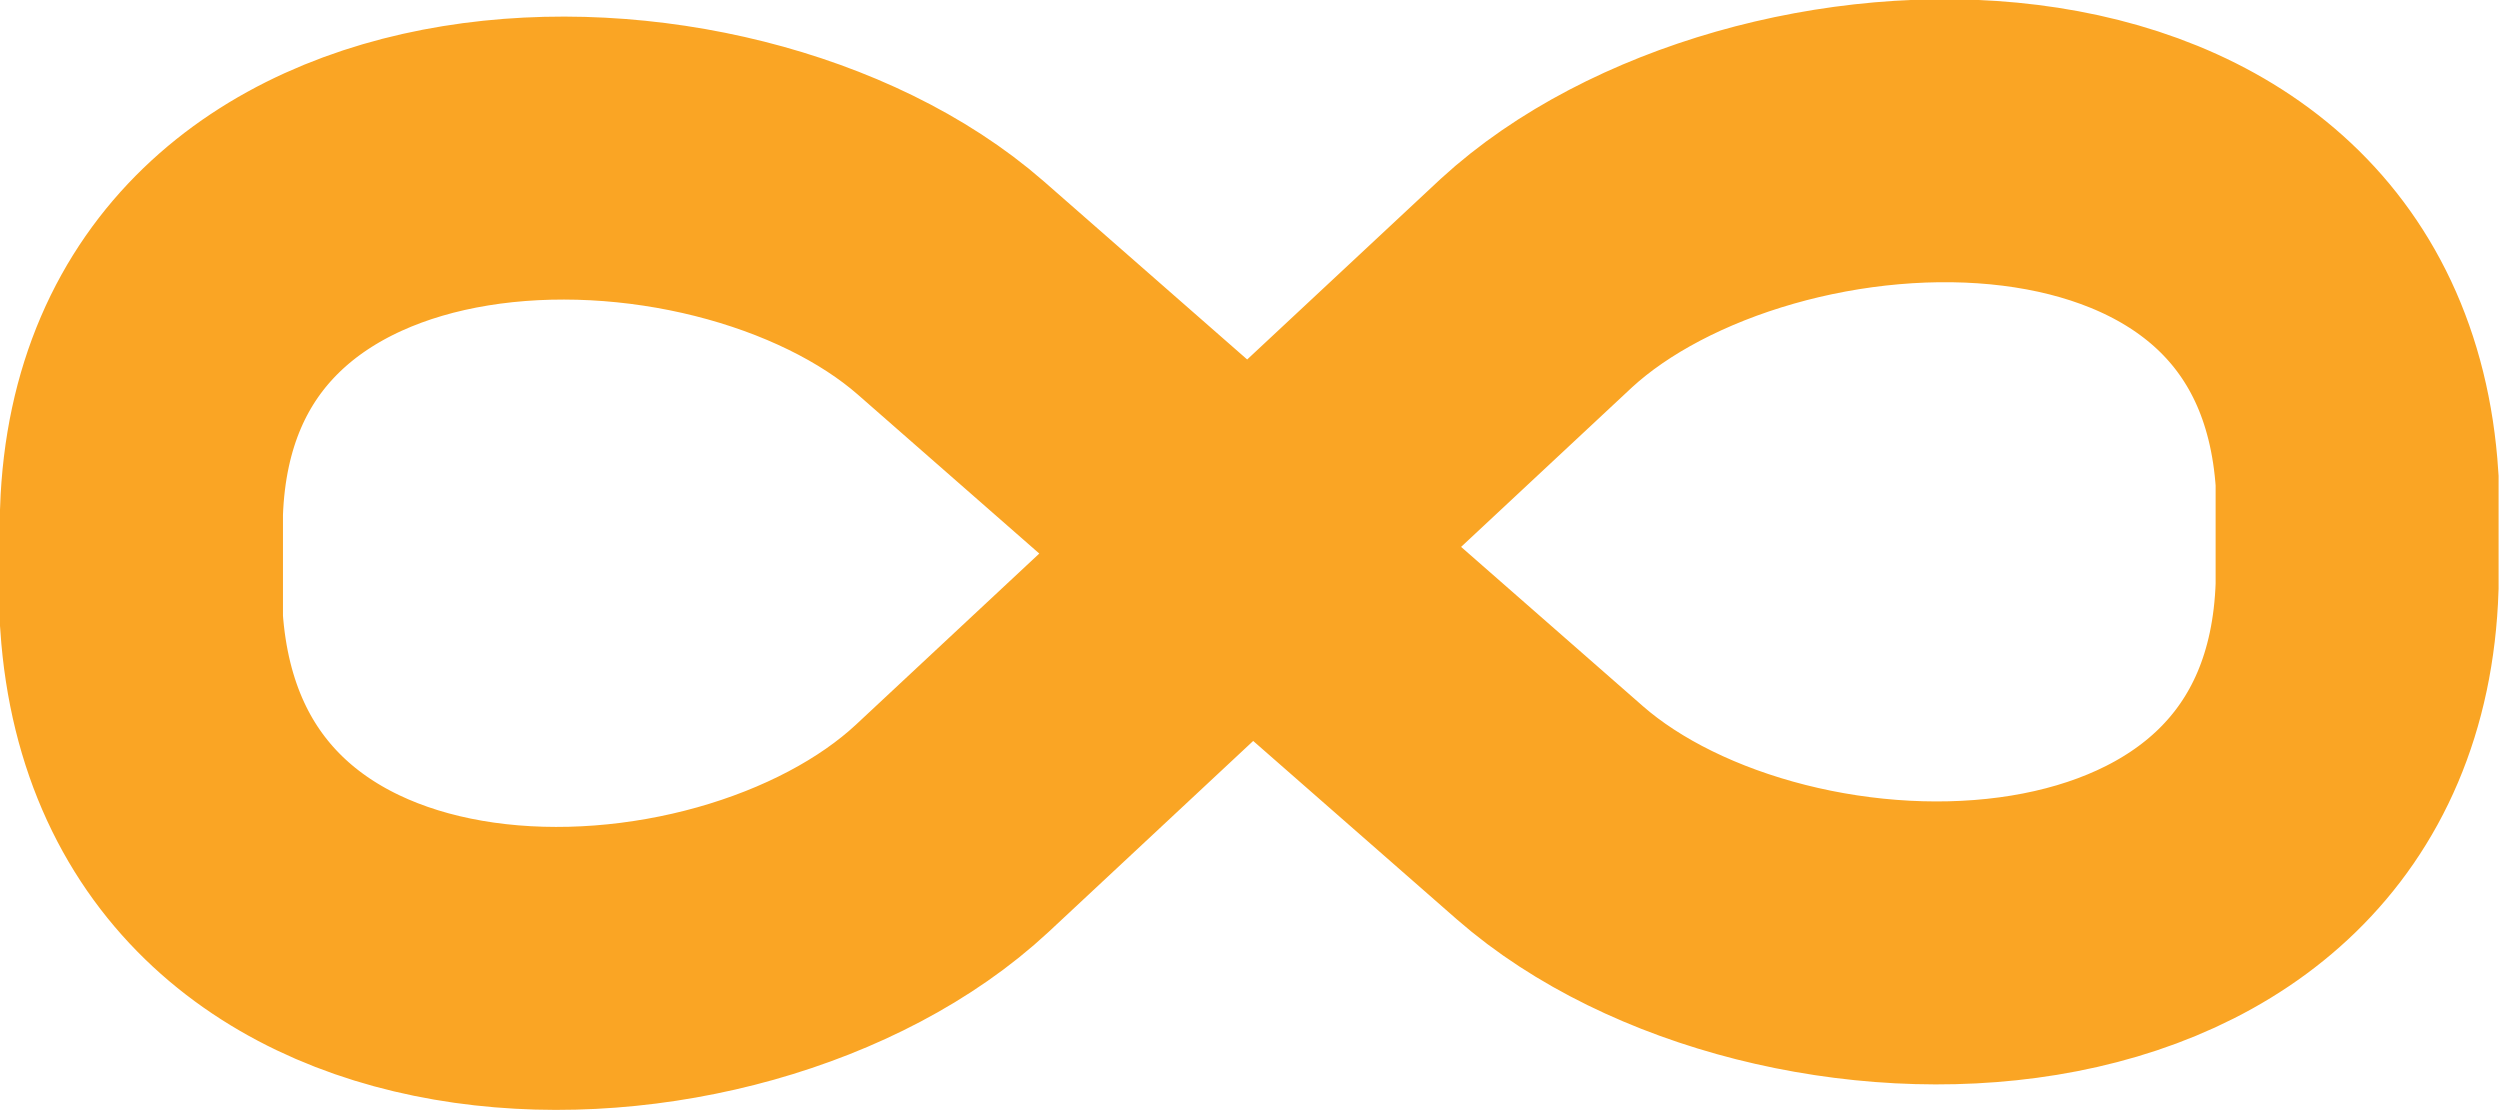 <svg xmlns="http://www.w3.org/2000/svg" viewBox="0 0 35.34 15.69"><defs><style>.a{fill:none;stroke:#faa524;stroke-miterlimit:10;stroke-width:4px;}</style></defs><title>ribbon</title><path class="a" d="M13.46,11.71C10.31,14.64,2.41,14.82,2,8.78L2,8c0-.26,0-.51,0-.76.2-6,8.2-6,11.44-3.17l8.47,7.42c3.24,2.83,11.21,2.85,11.41-3.2,0-.25,0-.5,0-.75s0-.51,0-.75C32.93.77,24.87,1.11,21.72,4Z"/></svg>
